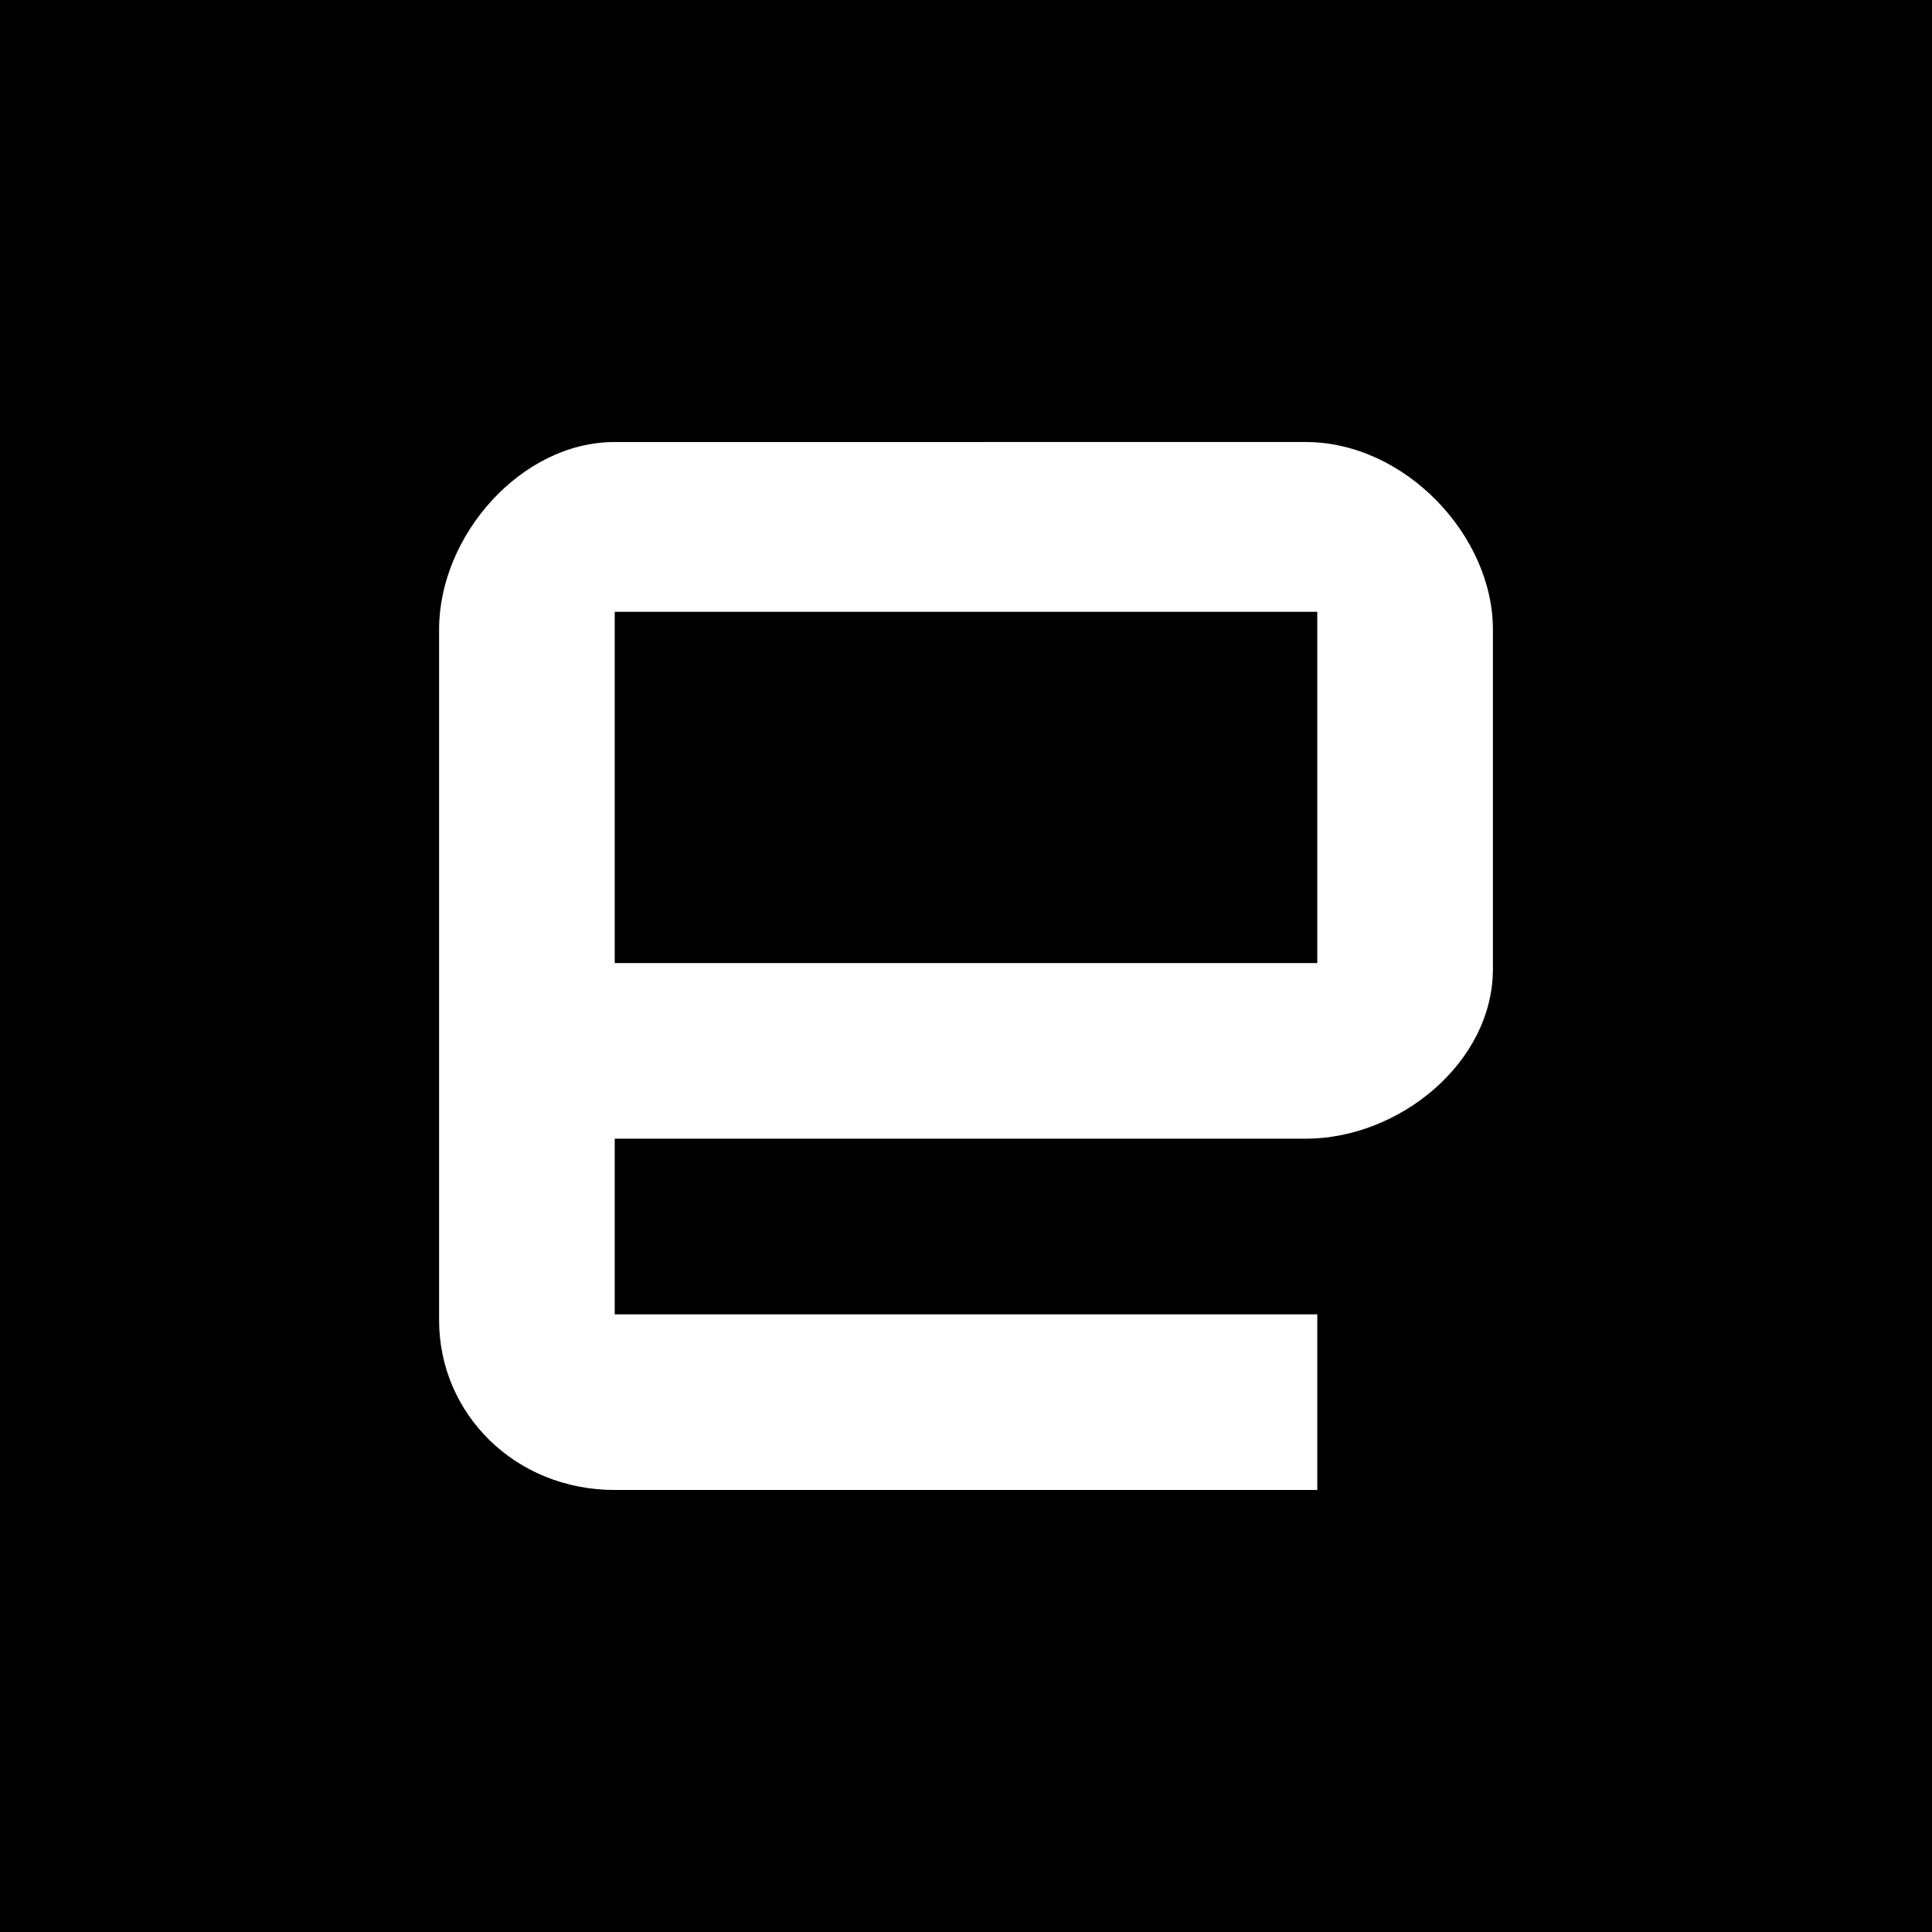 <?xml version="1.0" encoding="UTF-8" standalone="no"?>
<svg
   class="Fill(#fff) Stk(#fff) Cur(p)"
   width="33"
   style="stroke-width:0"
   height="33"
   viewBox="0 0 33 33"
   version="1.1"
   id="svg495"
   sodipodi:docname="Engadget-logo.svg"
   inkscape:version="1.2.2 (b0a8486541, 2022-12-01)"
   xmlns:inkscape="http://www.inkscape.org/namespaces/inkscape"
   xmlns:sodipodi="http://sodipodi.sourceforge.net/DTD/sodipodi-0.dtd"
   xmlns="http://www.w3.org/2000/svg"
   xmlns:svg="http://www.w3.org/2000/svg">
  <defs
     id="defs499" />
  <sodipodi:namedview
     id="namedview497"
     pagecolor="#ffffff"
     bordercolor="#000000"
     borderopacity="0.25"
     inkscape:showpageshadow="2"
     inkscape:pageopacity="0.0"
     inkscape:pagecheckerboard="0"
     inkscape:deskcolor="#d1d1d1"
     showgrid="false"
     inkscape:zoom="7.1515152"
     inkscape:cx="57.120763"
     inkscape:cy="23.072034"
     inkscape:window-width="1440"
     inkscape:window-height="923"
     inkscape:window-x="0"
     inkscape:window-y="0"
     inkscape:window-maximized="1"
     inkscape:current-layer="svg495" />
  <rect
     style="stroke-width:0;fill:#000000"
     id="rect600"
     width="33"
     height="33"
     x="0"
     y="0" />
  <path
     d="m 7.5,22.55 c 0,1.6 1.3,2.9 3,2.9 h 12 v -3 h -12 v -3 h 11.8 c 1.6,0 3.2,-1.3 3.2,-2.9 v 0.1 -5.9 c 0,-1.6 -1.5,-3.2 -3.2,-3.2 H 10.5 c -1.6,0 -3,1.6 -3,3.2 z m 15,-6.1 h -12 v -6 h 12 z"
     stroke="#ffffff"
     fill="#000000"
     stroke-width="0px"
     id="path493"
     sodipodi:nodetypes="ssccccsccsssssccccc"
     style="fill:#ffffff" />
</svg>
